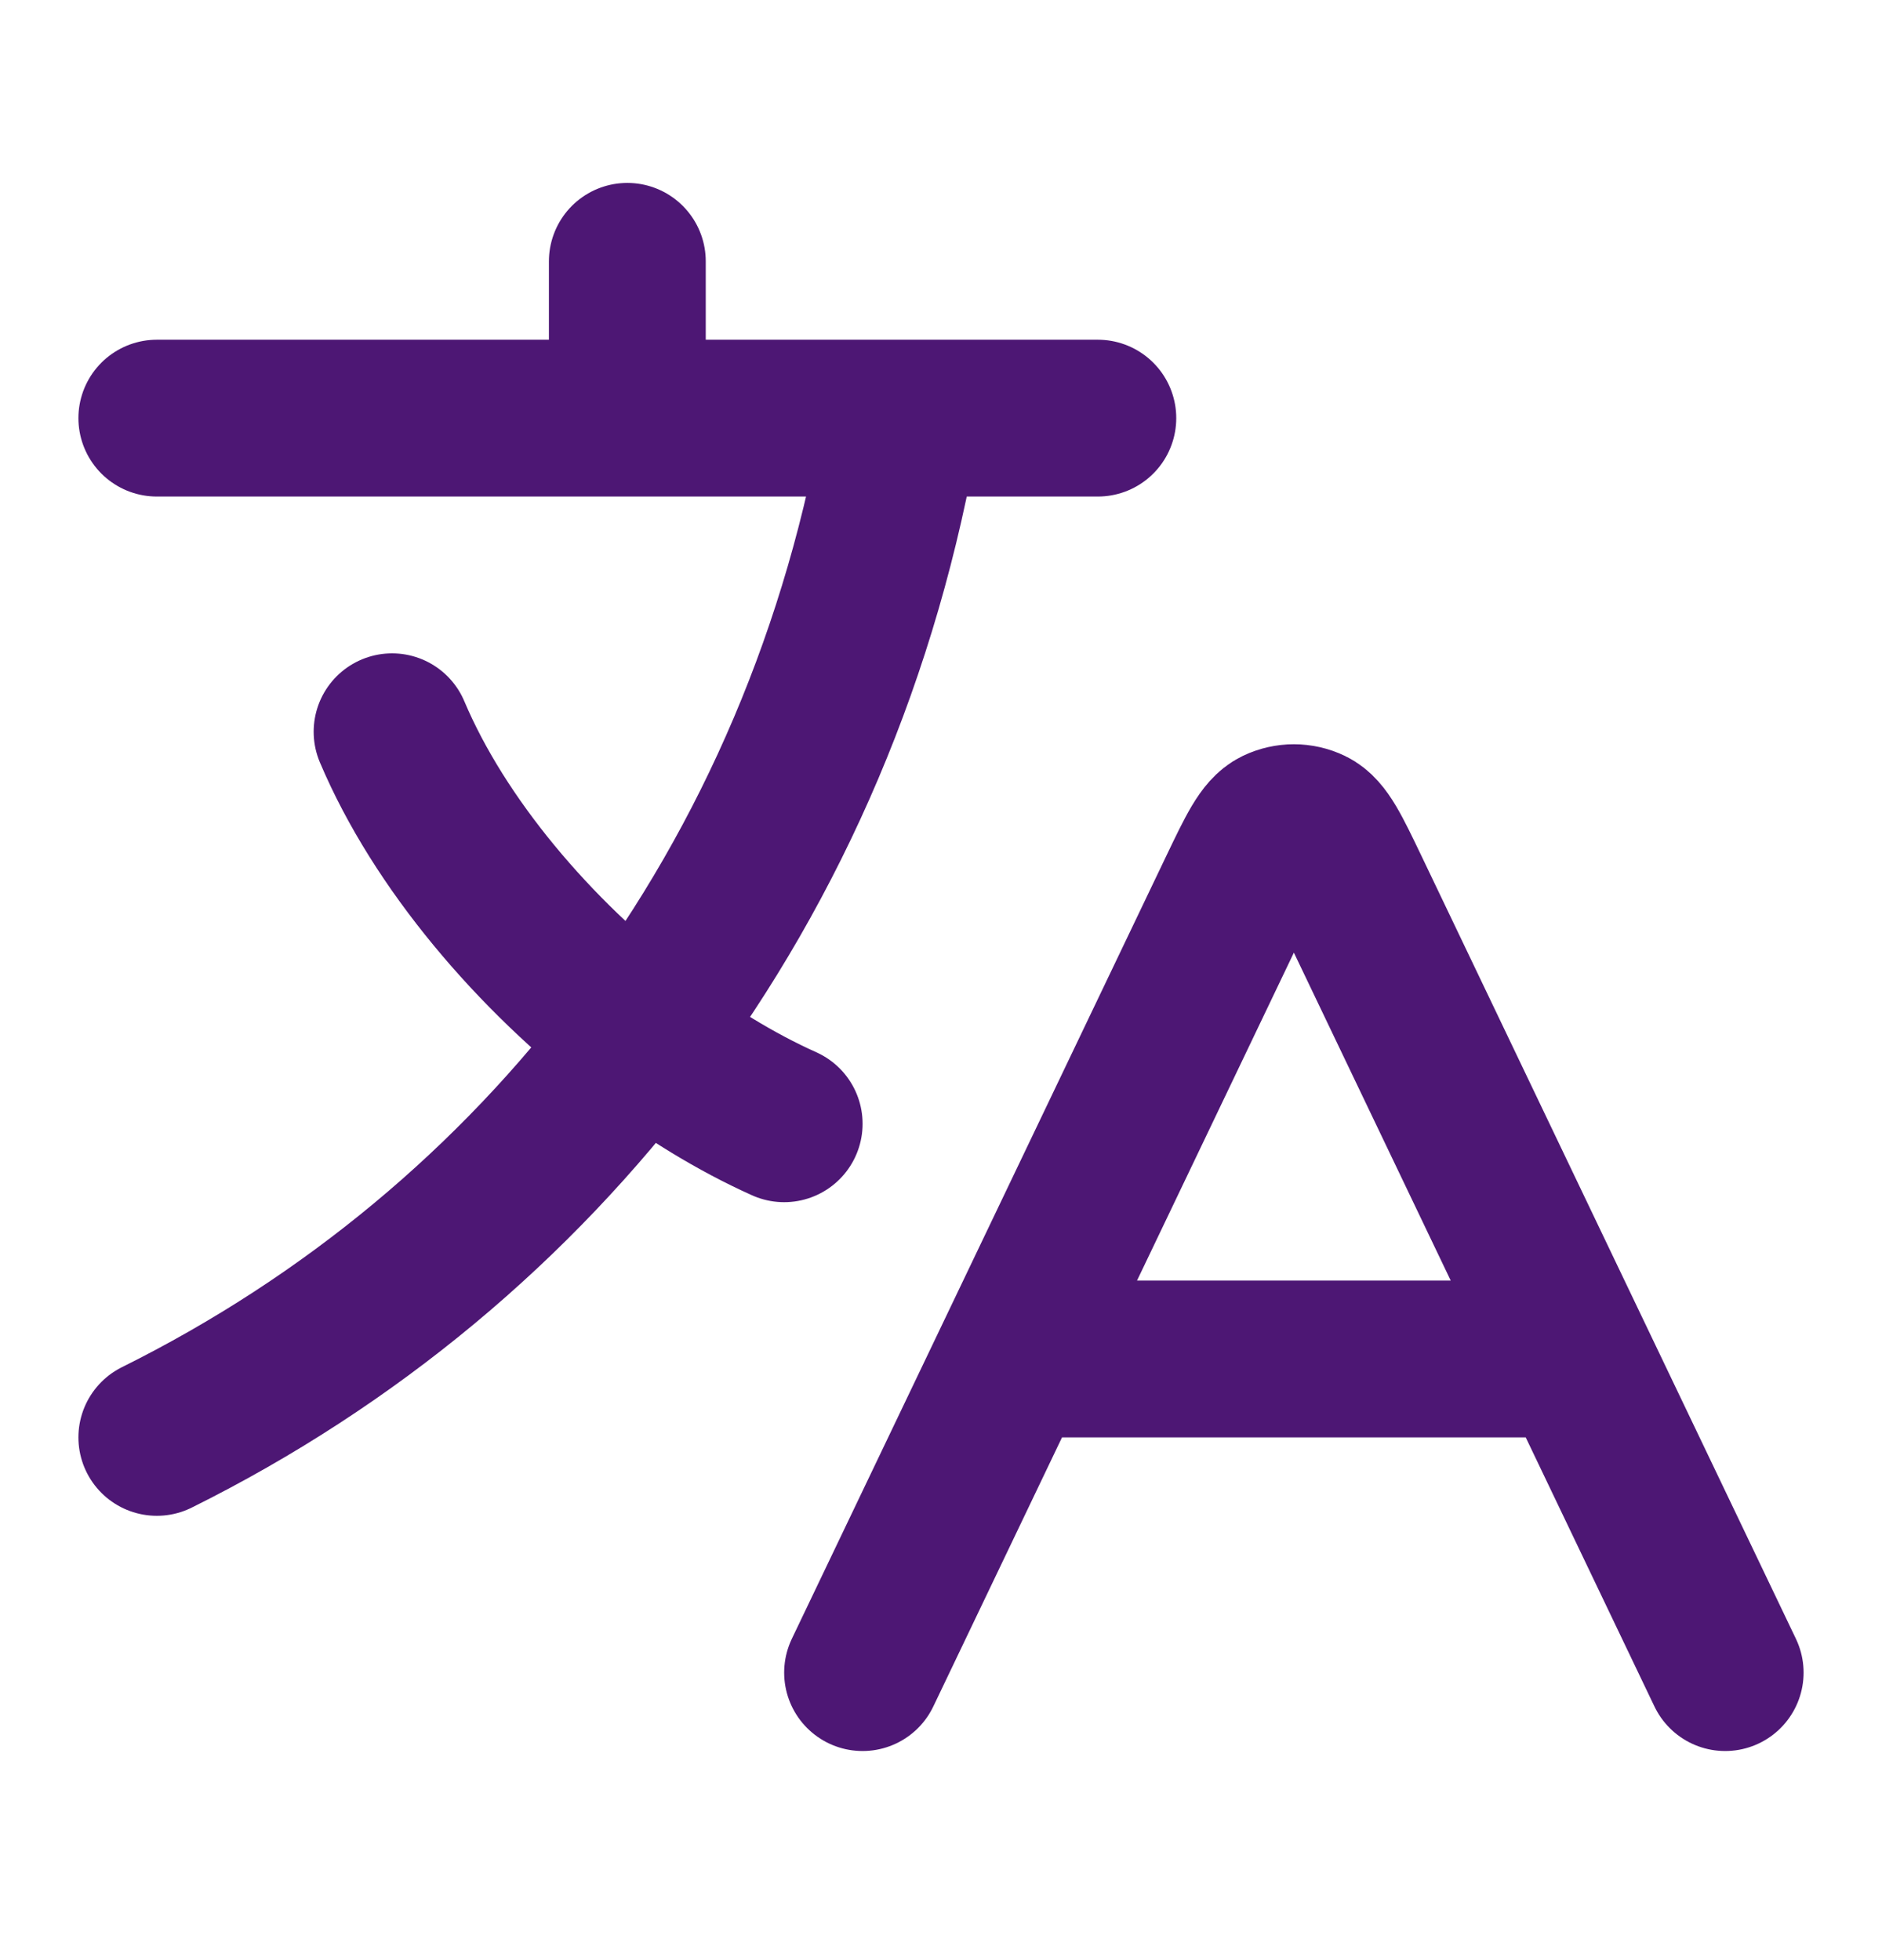 <svg width="24" height="25" viewBox="0 0 24 25" fill="none" xmlns="http://www.w3.org/2000/svg">
<path d="M12.913 17.333H20.087M12.913 17.333L11 21.333M12.913 17.333L15.778 11.342C16.009 10.86 16.125 10.618 16.283 10.542C16.42 10.476 16.58 10.476 16.717 10.542C16.875 10.618 16.991 10.86 17.222 11.342L20.087 17.333M20.087 17.333L22 21.333M2 5.333H8M8 5.333H11.5M8 5.333V3.333M11.5 5.333H14M11.5 5.333C11.004 8.291 9.853 10.969 8.166 13.218M10 14.333C9.387 14.058 8.763 13.675 8.166 13.218M8.166 13.218C6.813 12.181 5.603 10.76 5 9.333M8.166 13.218C6.561 15.356 4.471 17.105 2 18.333" stroke="#4D1774" stroke-width="2" stroke-linecap="round" stroke-linejoin="round"/>
</svg>
